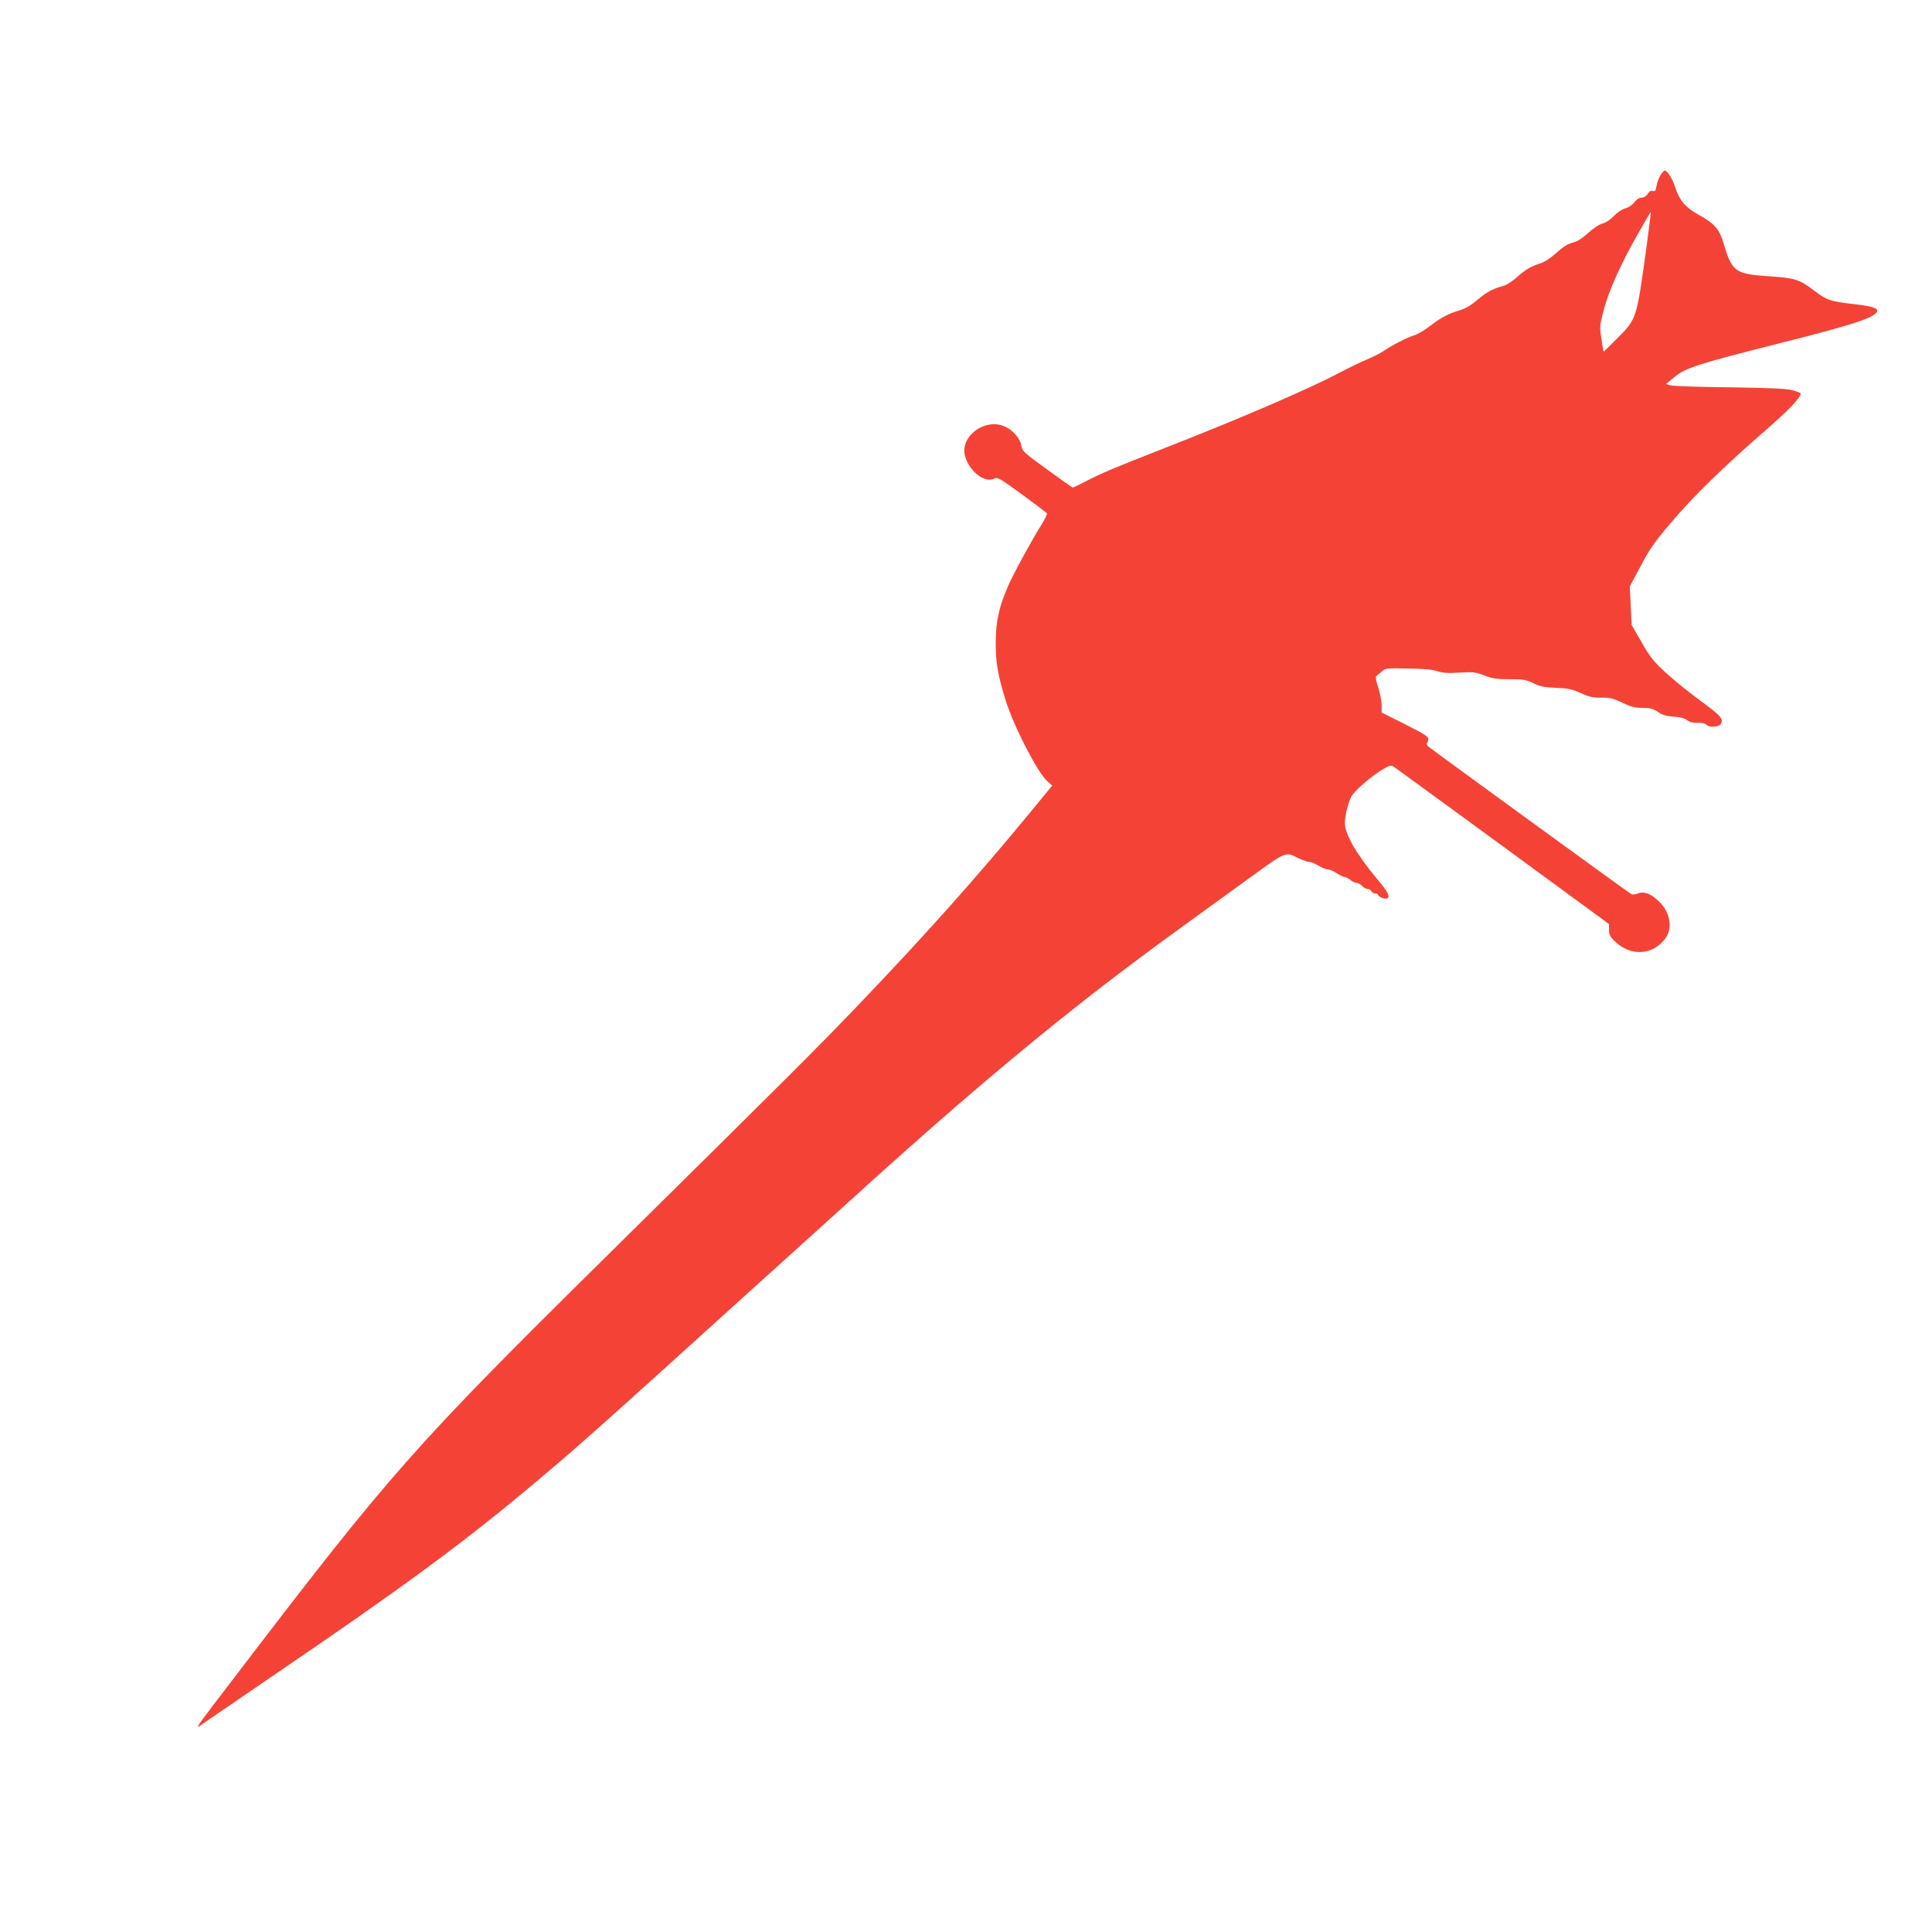 <?xml version="1.0" standalone="no"?>
<!DOCTYPE svg PUBLIC "-//W3C//DTD SVG 20010904//EN"
 "http://www.w3.org/TR/2001/REC-SVG-20010904/DTD/svg10.dtd">
<svg version="1.0" xmlns="http://www.w3.org/2000/svg"
 width="1280pt" height="1280pt" viewBox="0 0 1280 1280"
 preserveAspectRatio="xMidYMid meet">
<g transform="translate(0,1280) scale(0.1,-0.1)"
fill="#f44336" stroke="none">
<path d="M11000 11638 c-10 -17 -22 -49 -25 -70 -6 -31 -10 -38 -25 -33 -11 4
-23 -3 -34 -20 -10 -15 -26 -25 -41 -25 -16 0 -32 -11 -47 -30 -13 -18 -37
-34 -59 -40 -22 -6 -54 -27 -76 -50 -22 -24 -53 -45 -76 -51 -23 -6 -62 -32
-96 -63 -40 -37 -71 -56 -104 -64 -32 -9 -63 -28 -104 -66 -36 -33 -76 -60
-106 -70 -71 -24 -96 -39 -159 -94 -31 -28 -72 -53 -90 -57 -60 -14 -113 -42
-173 -94 -41 -35 -77 -56 -115 -67 -74 -22 -122 -47 -196 -104 -34 -26 -80
-54 -101 -60 -52 -17 -149 -66 -201 -102 -23 -16 -75 -43 -115 -59 -39 -16
-121 -56 -182 -88 -197 -105 -661 -305 -1150 -496 -335 -131 -428 -170 -534
-225 -42 -22 -80 -40 -84 -40 -3 0 -80 54 -170 120 -157 114 -165 121 -171
160 -7 45 -59 104 -112 126 -129 54 -290 -63 -262 -191 24 -104 132 -190 197
-155 20 10 38 -1 181 -105 88 -64 162 -121 166 -126 3 -5 -14 -40 -37 -77 -60
-94 -185 -324 -219 -402 -61 -140 -82 -234 -83 -370 -1 -136 12 -214 64 -385
53 -172 209 -477 276 -539 l34 -31 -152 -185 c-347 -421 -685 -800 -1115
-1250 -282 -295 -454 -467 -1698 -1695 -1259 -1243 -1420 -1426 -2426 -2743
-317 -415 -298 -386 -220 -331 36 25 223 153 415 284 909 618 1305 910 1790
1319 263 221 423 363 1259 1121 401 363 829 750 950 859 779 703 1359 1179
2021 1659 160 116 384 278 498 361 229 166 224 164 310 120 27 -13 59 -24 70
-24 12 0 40 -11 62 -25 22 -13 50 -25 62 -25 12 0 39 -11 59 -25 20 -14 43
-25 51 -25 8 0 26 -9 40 -20 14 -11 33 -20 43 -20 9 0 25 -9 35 -20 10 -11 27
-20 37 -20 10 0 21 -7 24 -15 4 -8 15 -15 25 -15 10 0 19 -4 19 -8 0 -12 42
-30 58 -25 25 9 10 41 -59 123 -145 174 -219 304 -219 379 1 52 25 147 47 180
24 38 130 129 199 171 49 29 59 32 77 21 11 -7 337 -245 724 -528 l703 -515 0
-38 c0 -32 7 -46 38 -76 104 -102 252 -94 335 18 50 68 33 173 -40 244 -54 53
-102 71 -143 54 -16 -7 -35 -8 -42 -4 -24 14 -1333 966 -1346 979 -11 9 -11
18 -3 33 15 28 -1 39 -165 121 l-140 70 -1 54 c-1 29 -11 81 -23 116 -12 35
-18 67 -13 70 4 3 20 17 36 31 26 23 31 24 175 21 102 -1 162 -7 196 -18 38
-12 71 -14 147 -9 88 5 103 4 163 -19 55 -21 84 -25 169 -25 90 0 109 -3 157
-27 44 -21 73 -27 150 -30 79 -3 106 -9 164 -35 57 -26 82 -31 135 -30 56 1
77 -4 138 -33 59 -28 85 -35 136 -35 51 0 69 -5 102 -27 31 -21 55 -28 105
-31 44 -3 73 -11 89 -24 17 -13 38 -18 67 -17 29 2 50 -3 62 -14 23 -21 89
-13 97 13 10 32 -7 50 -144 151 -75 55 -177 138 -228 185 -78 72 -101 101
-157 199 l-66 114 -6 128 -6 128 72 135 c60 114 93 161 199 285 149 177 354
376 618 605 161 140 243 225 243 253 0 4 -24 13 -52 21 -40 11 -143 16 -418
20 -201 2 -378 8 -394 13 l-28 9 57 47 c73 60 148 84 672 217 406 102 575 152
634 186 72 42 40 62 -124 80 -150 17 -173 25 -254 86 -99 76 -129 86 -294 97
-239 16 -253 27 -315 235 -23 75 -59 117 -143 163 -105 58 -142 99 -175 200
-18 53 -50 103 -67 103 -5 0 -18 -14 -29 -32z m-90 -463 c-68 -493 -65 -485
-194 -615 -49 -49 -90 -90 -91 -90 -2 0 -9 38 -15 84 -13 81 -12 89 15 193 34
127 111 300 227 505 46 80 84 145 85 144 1 -1 -11 -101 -27 -221z"/>
</g>
</svg>
